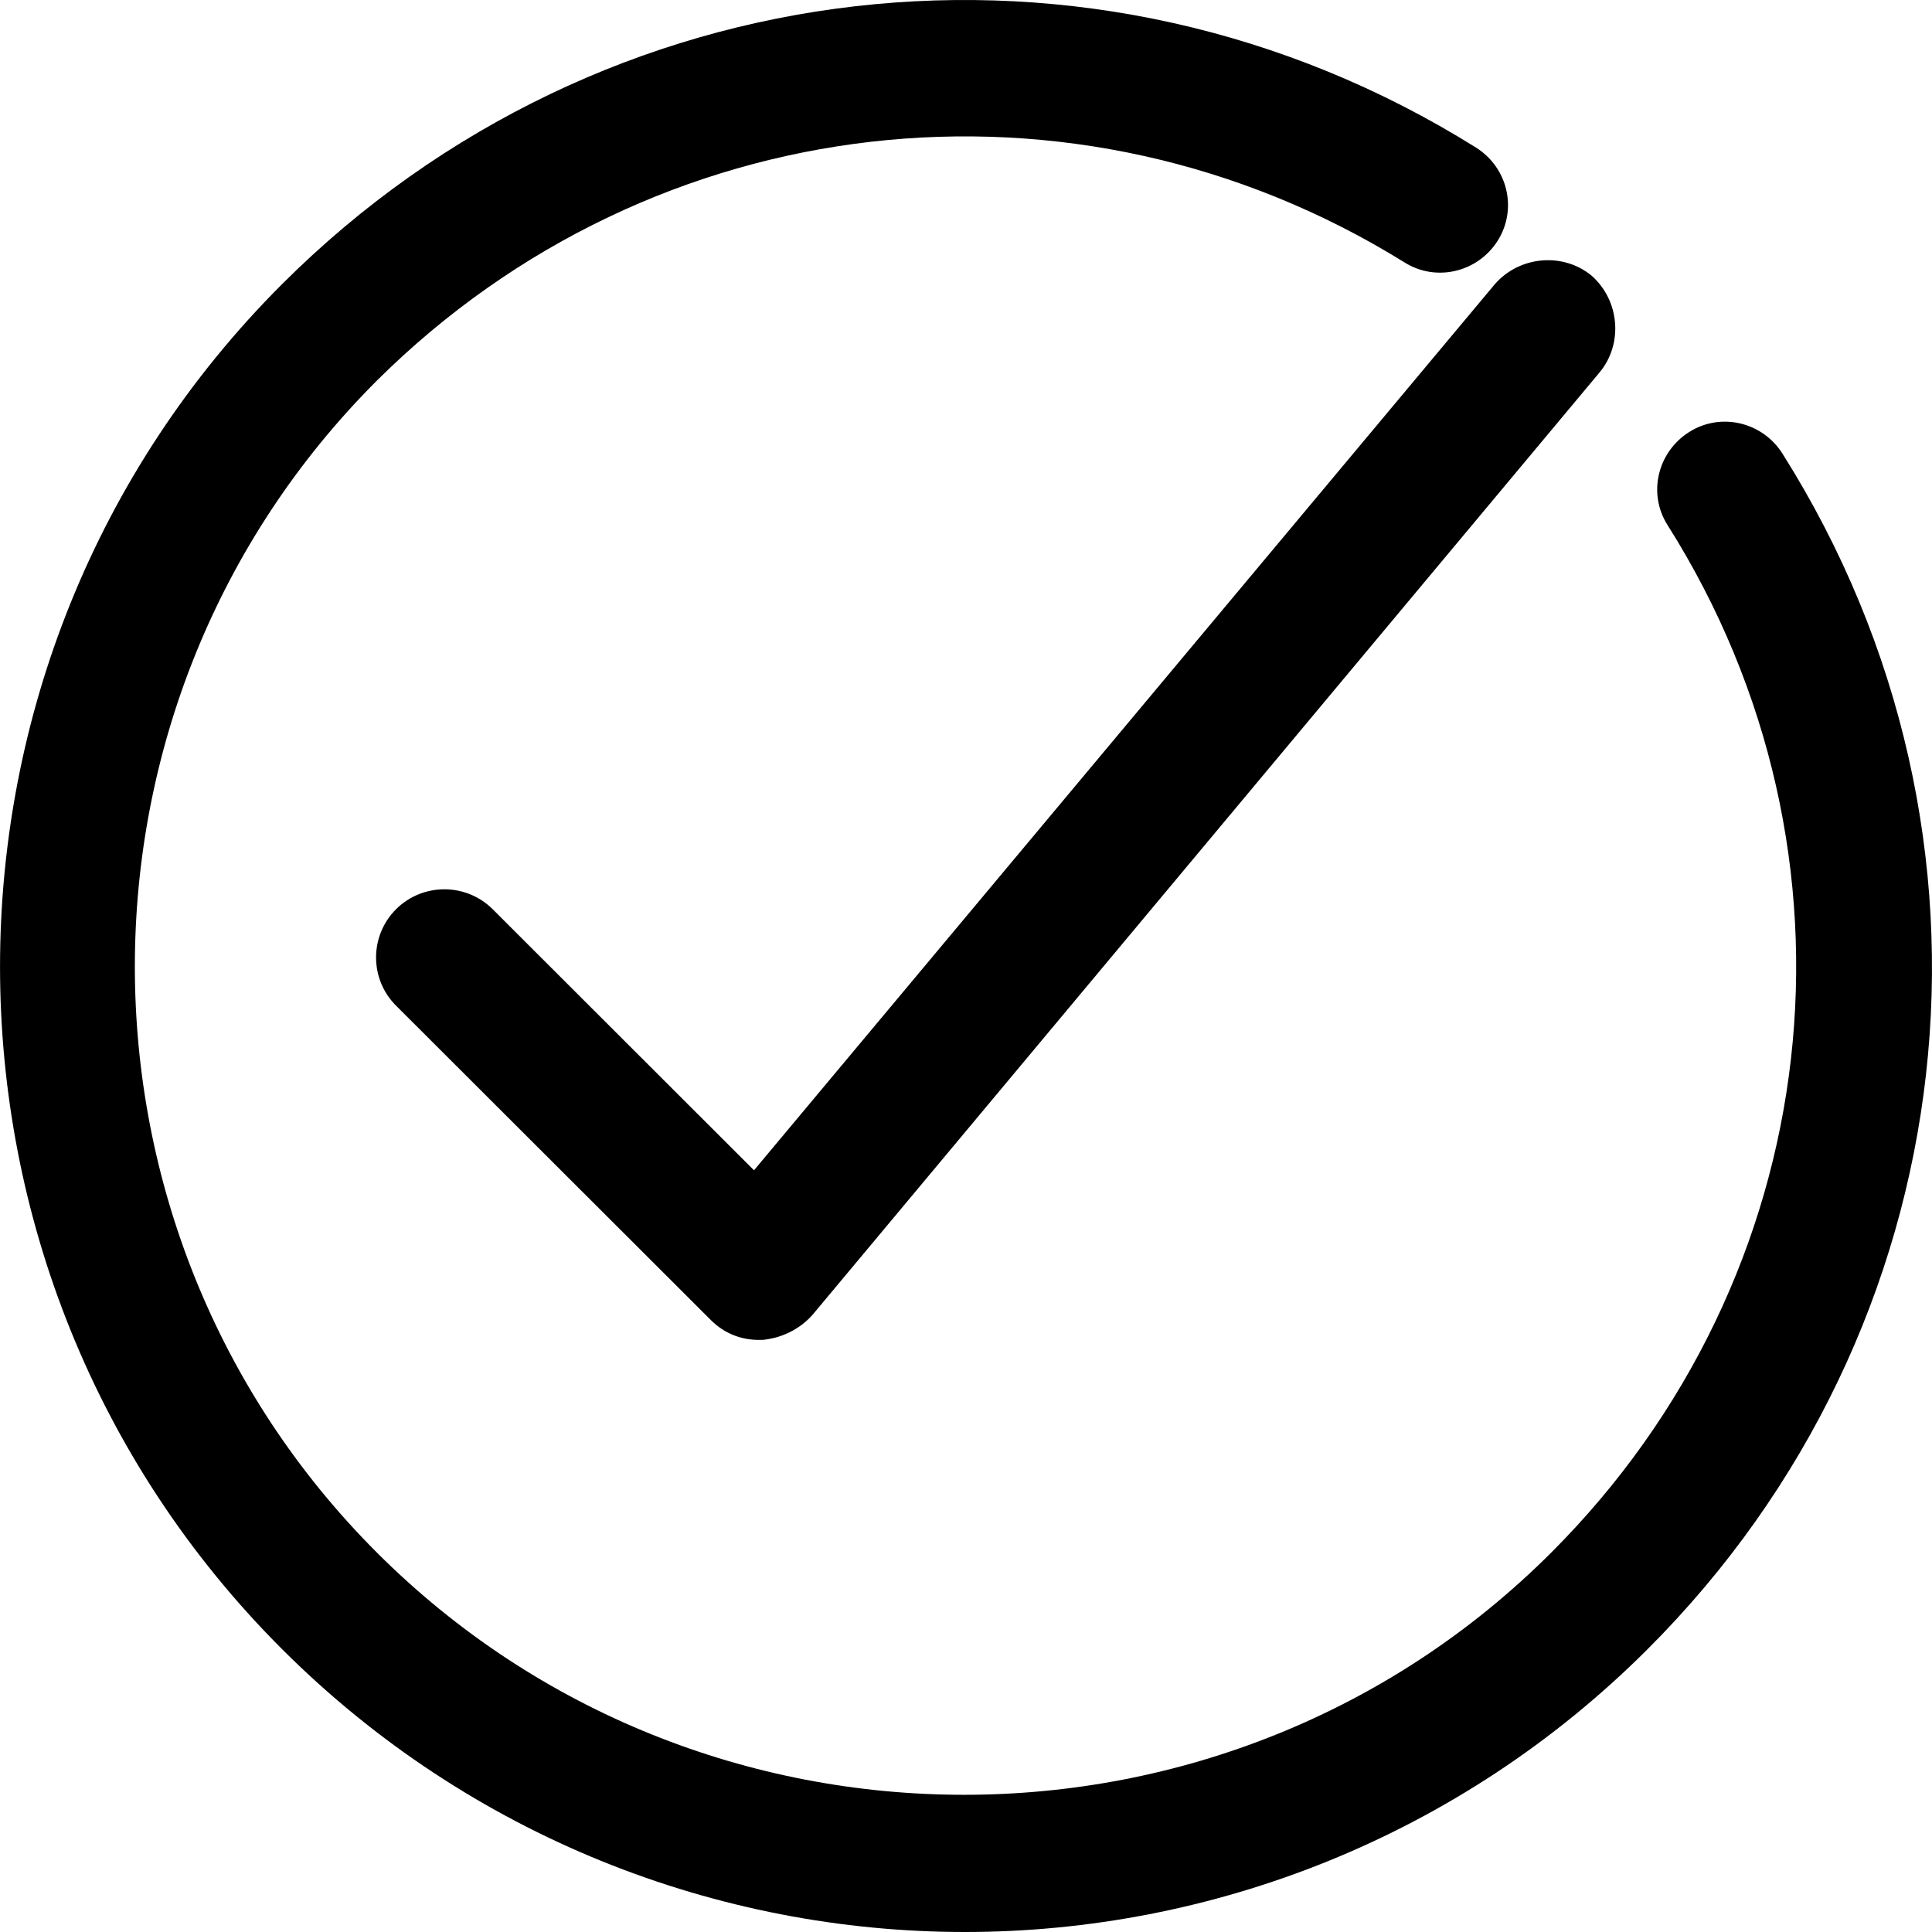 <?xml version="1.0" encoding="UTF-8" standalone="no"?>
<svg xmlns="http://www.w3.org/2000/svg" xmlns:xlink="http://www.w3.org/1999/xlink" id="Untitled-P%E1gina%201" viewBox="0 0 15 15" style="background-color:#ffffff00" version="1.1" xml:space="preserve" x="0px" y="0px" width="15px" height="15px">
	<g id="Capa%201">
		<g>
			<path d="M 3.825 7.059 C 3.618 6.853 3.282 6.853 3.075 7.059 C 2.868 7.266 2.868 7.602 3.075 7.808 L 5.518 10.248 C 5.622 10.352 5.751 10.403 5.893 10.403 C 5.906 10.403 5.906 10.403 5.919 10.403 C 6.061 10.39 6.203 10.326 6.307 10.21 L 12.421 2.889 C 12.602 2.669 12.576 2.334 12.357 2.14 C 12.137 1.959 11.801 1.985 11.607 2.205 L 5.854 9.086 L 3.825 7.059 L 3.825 7.059 Z" fill="#000000"></path>
			<path d="M 11.46 1.146 C 8.487 -0.714 4.673 -0.274 2.191 2.205 C -0.73 5.123 -0.73 9.887 2.191 12.805 C 3.652 14.264 5.578 15 7.491 15 C 9.405 15 11.331 14.264 12.791 12.805 C 15.286 10.313 15.713 6.491 13.839 3.522 C 13.684 3.276 13.36 3.199 13.115 3.354 C 12.869 3.509 12.791 3.832 12.947 4.077 C 14.562 6.633 14.188 9.913 12.042 12.056 C 9.534 14.561 5.436 14.561 2.928 12.056 C 0.42 9.551 0.42 5.458 2.928 2.953 C 5.074 0.823 8.345 0.449 10.904 2.037 C 11.15 2.192 11.473 2.114 11.628 1.869 C 11.783 1.623 11.706 1.301 11.46 1.146 L 11.46 1.146 Z" fill="#000000"></path>
		</g>
	</g>
</svg>
